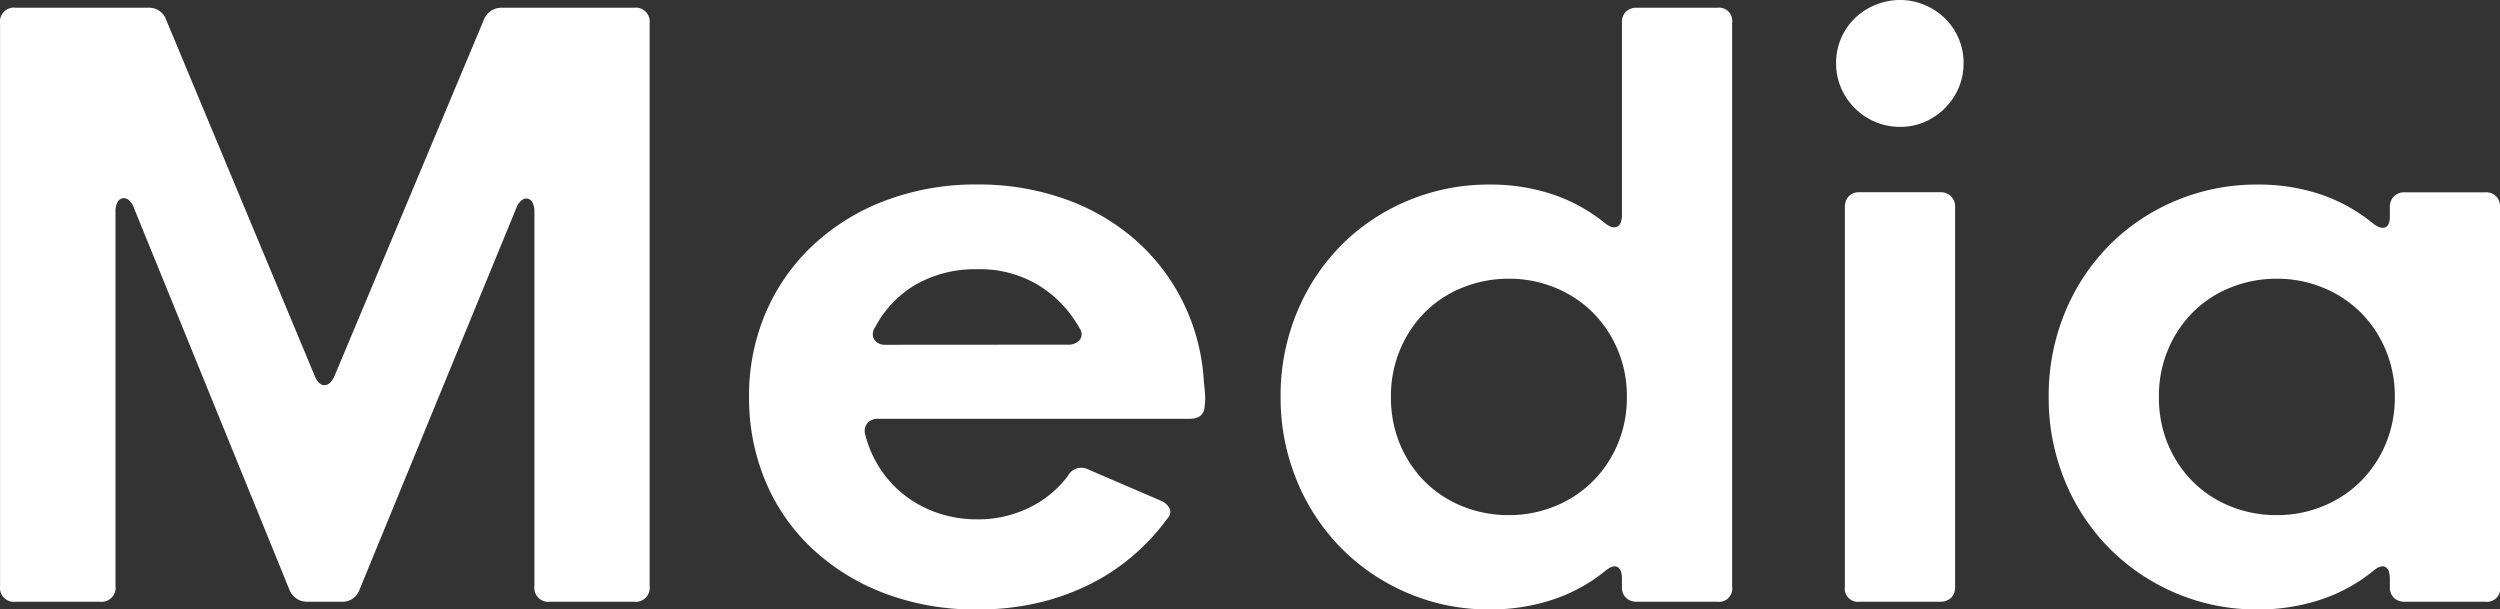 <svg xmlns="http://www.w3.org/2000/svg" width="101.014" height="24.625" viewBox="0 0 101.014 24.625">
  <rect x="0" y="0" width="101.014" height="24.625" fill="#333333" stroke="none"/>
  <path id="media" d="M2.8,0a.566.566,0,0,1-.641-.641V-23.359A.566.566,0,0,1,2.8-24H8.125a.729.729,0,0,1,.75.5L14.859-9.156q.156.406.406.406t.422-.406L21.7-23.5a.763.763,0,0,1,.75-.5h5.313a.566.566,0,0,1,.641.641V-.641A.566.566,0,0,1,27.766,0H24.391a.566.566,0,0,1-.641-.641V-15.75a.772.772,0,0,0-.078-.375.3.3,0,0,0-.2-.164.3.3,0,0,0-.242.07.749.749,0,0,0-.219.328L16.688-.5a.729.729,0,0,1-.75.5H14.594a.763.763,0,0,1-.75-.5L7.563-15.922a.688.688,0,0,0-.219-.32A.313.313,0,0,0,7.1-16.3a.3.3,0,0,0-.2.164.772.772,0,0,0-.078.375V-.641A.566.566,0,0,1,6.188,0ZM41.656.313a10.312,10.312,0,0,1-3.812-.672,8.886,8.886,0,0,1-2.914-1.828A7.907,7.907,0,0,1,33.07-4.906a8.676,8.676,0,0,1-.648-3.359,8.5,8.5,0,0,1,.688-3.445,8.118,8.118,0,0,1,1.922-2.719,8.845,8.845,0,0,1,2.922-1.789,10.308,10.308,0,0,1,3.688-.641,10.4,10.4,0,0,1,3.539.586,8.734,8.734,0,0,1,2.844,1.648A8.152,8.152,0,0,1,49.96-12.1,8.324,8.324,0,0,1,50.8-8.875q.031.266.047.508a2.061,2.061,0,0,1-.016.445q-.016.531-.609.531H37.656a.564.564,0,0,0-.461.18.534.534,0,0,0-.07.492,4.551,4.551,0,0,0,.625,1.391,4.414,4.414,0,0,0,1.016,1.07,4.594,4.594,0,0,0,1.328.688,4.907,4.907,0,0,0,1.547.242,4.71,4.71,0,0,0,2.078-.461A4.281,4.281,0,0,0,45.3-5.078a.614.614,0,0,1,.828-.266l2.906,1.25a.722.722,0,0,1,.375.313.349.349,0,0,1-.062.391A8.941,8.941,0,0,1,48.015-1.93,8.4,8.4,0,0,1,46.281-.75a9.521,9.521,0,0,1-2.125.781A10.56,10.56,0,0,1,41.656.313Zm3.625-10.7a.615.615,0,0,0,.5-.187.388.388,0,0,0,0-.469,4.72,4.72,0,0,0-1.609-1.711,4.548,4.548,0,0,0-2.531-.68,4.815,4.815,0,0,0-2.477.617,4.316,4.316,0,0,0-1.648,1.727.457.457,0,0,0-.031.508.538.538,0,0,0,.469.2ZM62.358.313A8.346,8.346,0,0,1,59.03-.352a8.371,8.371,0,0,1-2.687-1.82A8.4,8.4,0,0,1,54.553-4.9,8.775,8.775,0,0,1,53.9-8.281a8.775,8.775,0,0,1,.648-3.383,8.4,8.4,0,0,1,1.789-2.727A8.267,8.267,0,0,1,59.03-16.2a8.432,8.432,0,0,1,3.328-.656,7.929,7.929,0,0,1,2.492.383A6.739,6.739,0,0,1,67-15.3q.3.234.492.148t.2-.461v-7.781a.6.6,0,0,1,.164-.453A.619.619,0,0,1,68.3-24h3.25a.532.532,0,0,1,.594.609V-.609A.532.532,0,0,1,71.546,0H68.3a.619.619,0,0,1-.445-.156.6.6,0,0,1-.164-.453V-.922q0-.391-.187-.484t-.5.172A6.679,6.679,0,0,1,64.85-.07,8.024,8.024,0,0,1,62.358.313ZM63.124-3.5a4.846,4.846,0,0,0,1.859-.359A4.638,4.638,0,0,0,66.5-4.852a4.69,4.69,0,0,0,1.016-1.508,4.828,4.828,0,0,0,.375-1.922,4.788,4.788,0,0,0-.375-1.906A4.69,4.69,0,0,0,66.5-11.7a4.638,4.638,0,0,0-1.516-.992,4.846,4.846,0,0,0-1.859-.359,4.94,4.94,0,0,0-1.859.352,4.537,4.537,0,0,0-1.516.984A4.69,4.69,0,0,0,58.733-10.2a4.828,4.828,0,0,0-.375,1.922,4.869,4.869,0,0,0,.375,1.938,4.69,4.69,0,0,0,1.016,1.508,4.537,4.537,0,0,0,1.516.984A4.94,4.94,0,0,0,63.124-3.5ZM78.936-19.187a2.544,2.544,0,0,1-1.008-.2,2.6,2.6,0,0,1-.828-.555,2.623,2.623,0,0,1-.555-.82,2.488,2.488,0,0,1-.2-1,2.488,2.488,0,0,1,.2-1,2.53,2.53,0,0,1,.555-.812,2.558,2.558,0,0,1,.828-.539,2.632,2.632,0,0,1,1.008-.2,2.534,2.534,0,0,1,.984.2,2.58,2.58,0,0,1,.82.539,2.53,2.53,0,0,1,.555.813,2.488,2.488,0,0,1,.2,1,2.488,2.488,0,0,1-.2,1,2.623,2.623,0,0,1-.555.82,2.623,2.623,0,0,1-.82.555A2.45,2.45,0,0,1,78.936-19.187ZM77.295,0A.532.532,0,0,1,76.7-.609V-15.937a.619.619,0,0,1,.156-.445.575.575,0,0,1,.438-.164h3.25a.6.6,0,0,1,.445.164.6.6,0,0,1,.164.445V-.609a.6.6,0,0,1-.164.453A.619.619,0,0,1,80.545,0ZM93.388.313A8.346,8.346,0,0,1,90.06-.352a8.371,8.371,0,0,1-2.687-1.82A8.4,8.4,0,0,1,85.583-4.9a8.775,8.775,0,0,1-.648-3.383,8.775,8.775,0,0,1,.648-3.383,8.4,8.4,0,0,1,1.789-2.727A8.267,8.267,0,0,1,90.06-16.2a8.432,8.432,0,0,1,3.328-.656,7.929,7.929,0,0,1,2.492.383,6.739,6.739,0,0,1,2.148,1.18q.3.234.492.172t.2-.422v-.391a.6.6,0,0,1,.164-.445.6.6,0,0,1,.445-.164h3.25a.575.575,0,0,1,.438.164.619.619,0,0,1,.156.445V-.609a.532.532,0,0,1-.594.609h-3.25a.619.619,0,0,1-.445-.156.6.6,0,0,1-.164-.453V-.922q0-.391-.187-.484t-.5.172A6.679,6.679,0,0,1,95.88-.07,8.024,8.024,0,0,1,93.388.313ZM94.154-3.5a4.846,4.846,0,0,0,1.859-.359,4.638,4.638,0,0,0,1.516-.992,4.69,4.69,0,0,0,1.016-1.508,4.828,4.828,0,0,0,.375-1.922,4.788,4.788,0,0,0-.375-1.906A4.69,4.69,0,0,0,97.529-11.7a4.638,4.638,0,0,0-1.516-.992,4.846,4.846,0,0,0-1.859-.359,4.94,4.94,0,0,0-1.859.352,4.537,4.537,0,0,0-1.516.984A4.69,4.69,0,0,0,89.763-10.2a4.828,4.828,0,0,0-.375,1.922,4.869,4.869,0,0,0,.375,1.938,4.69,4.69,0,0,0,1.016,1.508,4.537,4.537,0,0,0,1.516.984A4.94,4.94,0,0,0,94.154-3.5Z" transform="translate(-2.156 24.313)" fill="#fff"/>
</svg>
